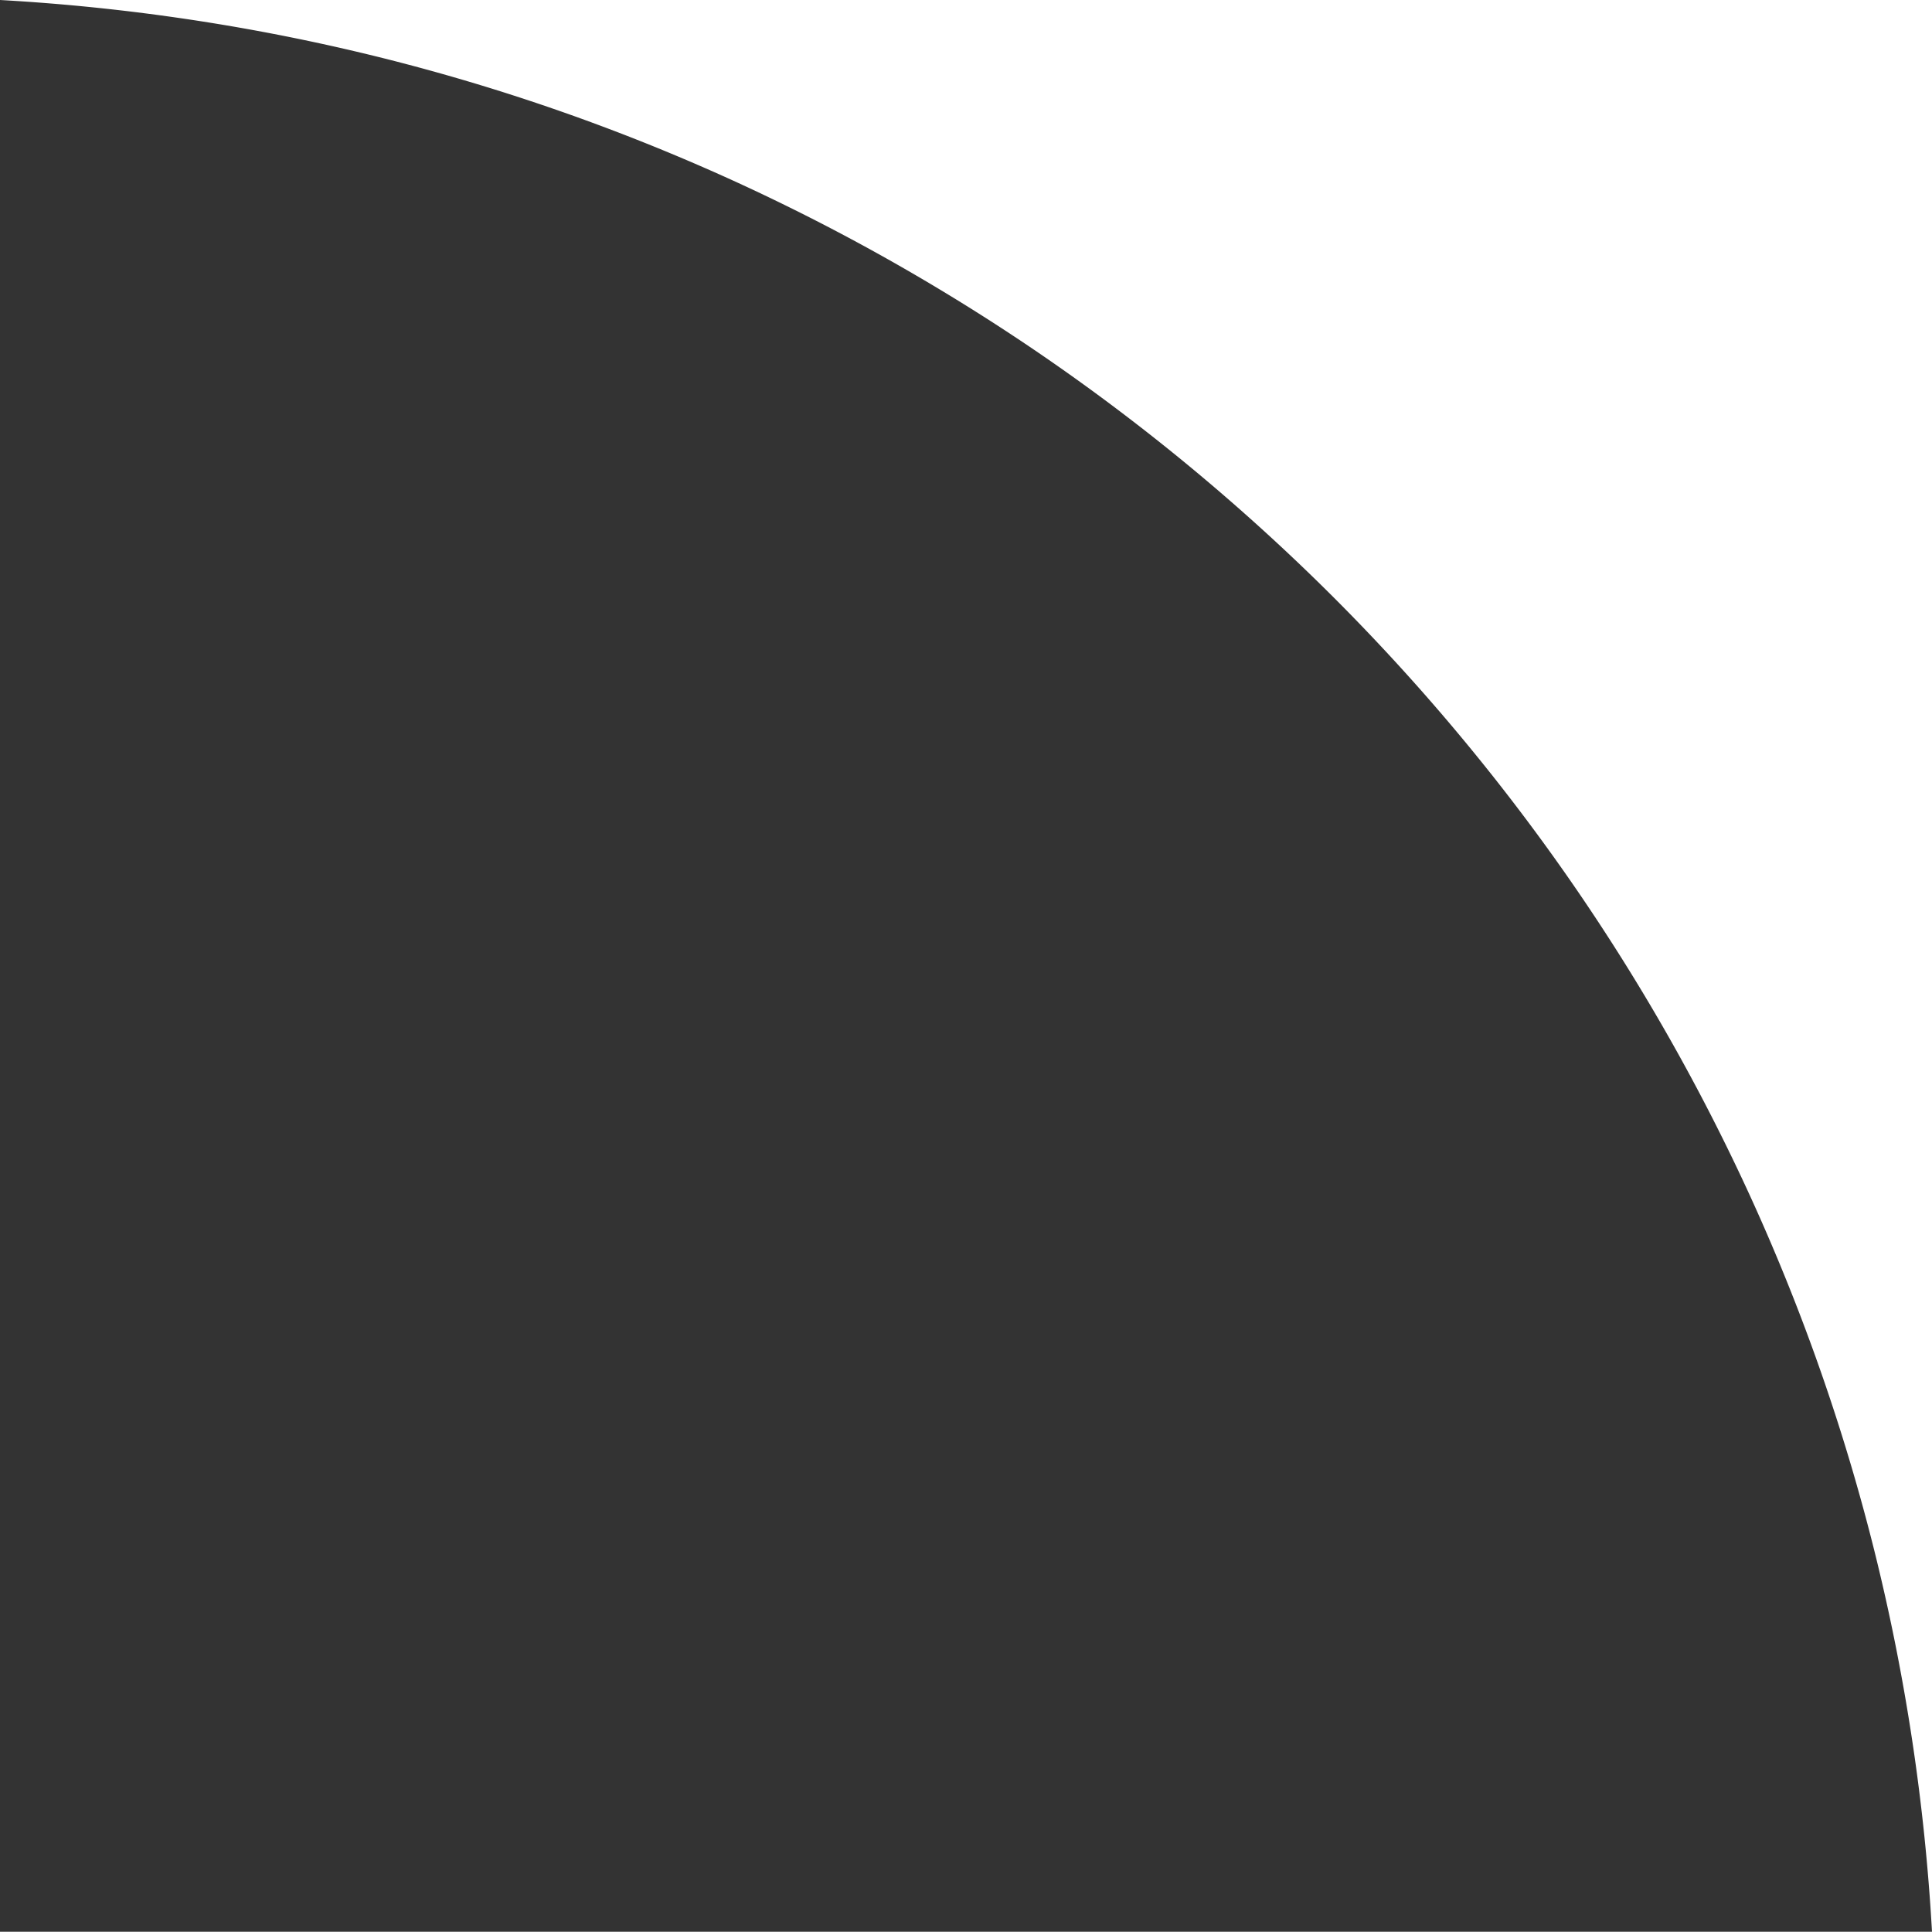<svg xmlns="http://www.w3.org/2000/svg" width="350" height="349.949" viewBox="0 0 350 349.949">
  <rect x="0" y="0" width="350" height="349.949" fill="#333333" stroke="none"/>
  <path id="Differenzmenge_3" data-name="Differenzmenge 3" d="M349.994,349.949a372.525,372.525,0,0,0-10.356-68.671,370.085,370.085,0,0,0-22.309-63.985,372.3,372.3,0,0,0-33.054-58.058,374.685,374.685,0,0,0-42.595-50.927,374.7,374.7,0,0,0-50.93-42.592,372.329,372.329,0,0,0-58.061-33.052A370.142,370.142,0,0,0,68.7,10.358,372.582,372.582,0,0,0,0,0H350V349.949Z" transform="translate(0.005 0)" fill="#fff"/>
</svg>
